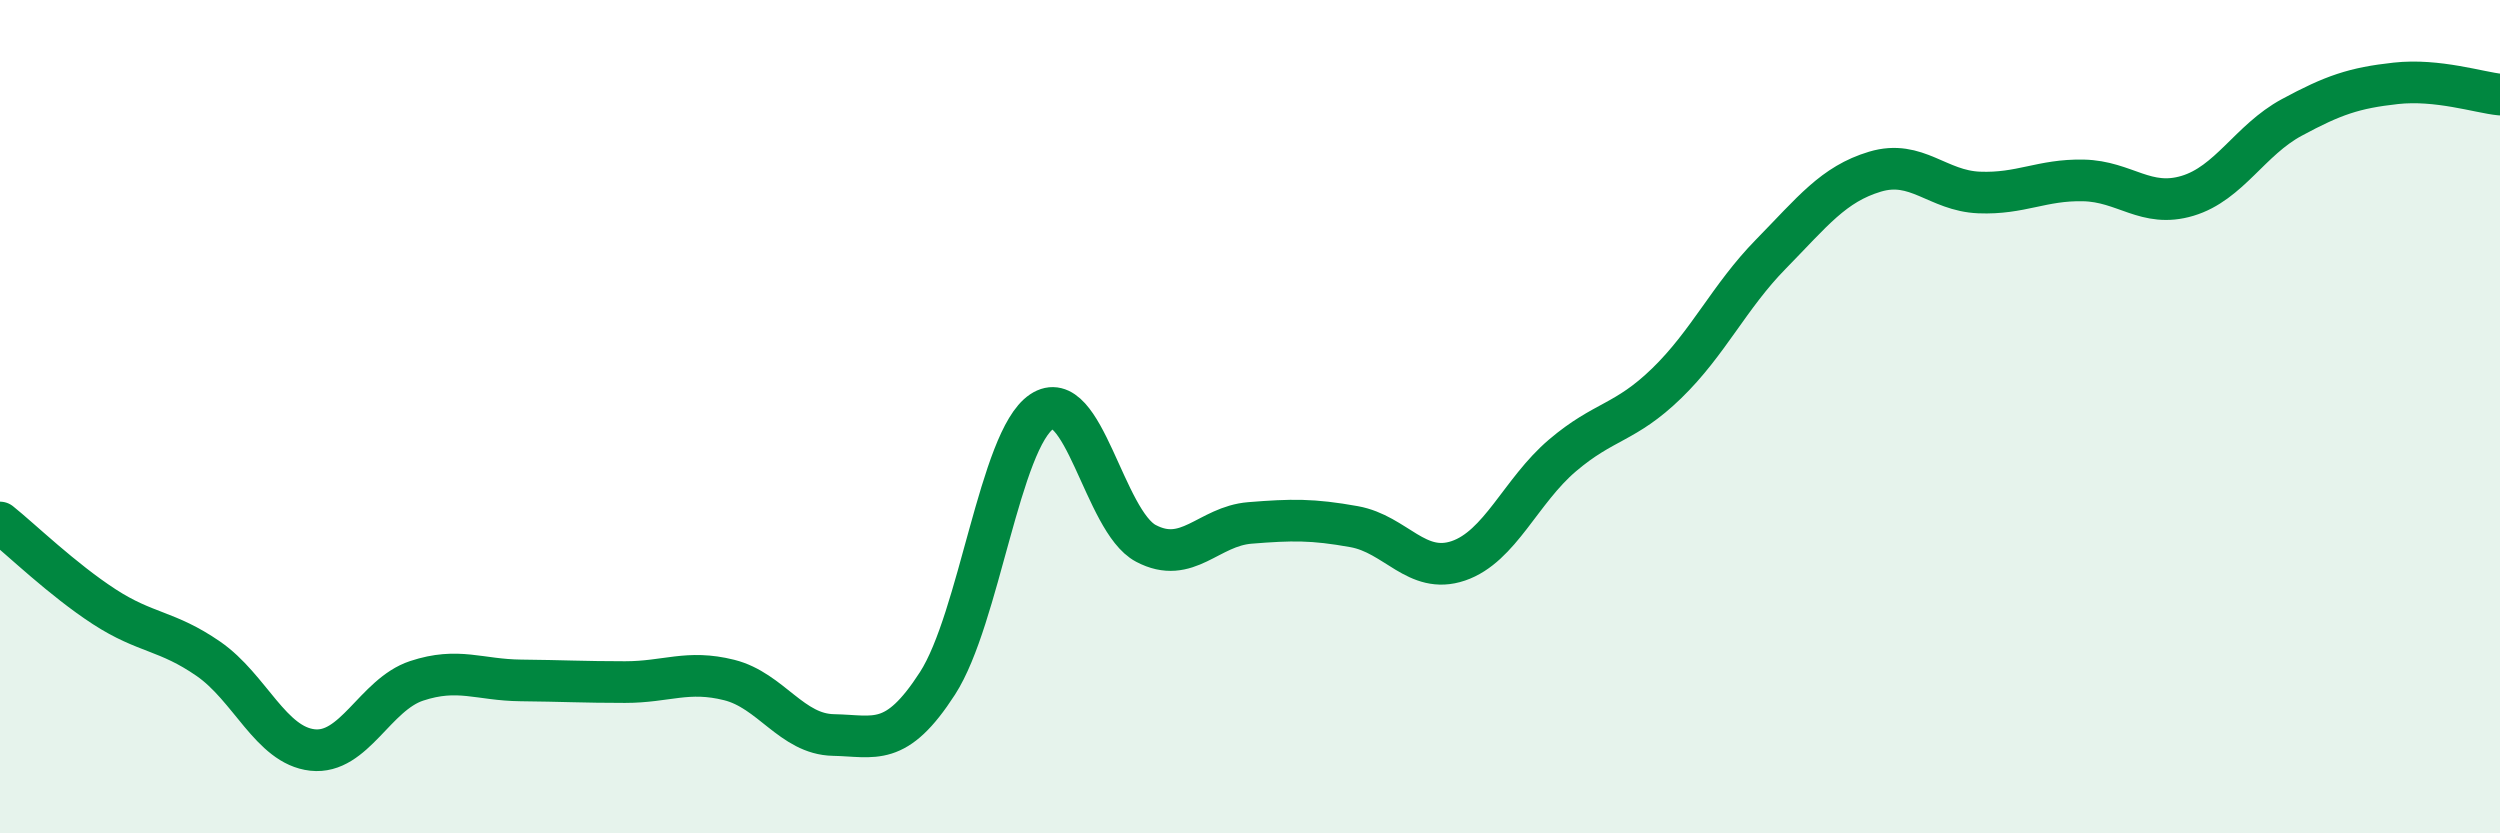 
    <svg width="60" height="20" viewBox="0 0 60 20" xmlns="http://www.w3.org/2000/svg">
      <path
        d="M 0,12.54 C 0.5,12.94 1.5,13.91 2.5,14.56 C 3.5,15.21 4,15.12 5,15.81 C 6,16.5 6.5,17.89 7.5,18 C 8.5,18.11 9,16.67 10,16.34 C 11,16.01 11.5,16.32 12.5,16.33 C 13.5,16.34 14,16.37 15,16.37 C 16,16.37 16.5,16.07 17.5,16.32 C 18.5,16.57 19,17.62 20,17.64 C 21,17.66 21.5,17.95 22.5,16.4 C 23.5,14.85 24,10.55 25,9.88 C 26,9.21 26.5,12.51 27.5,13.04 C 28.5,13.57 29,12.63 30,12.55 C 31,12.47 31.5,12.46 32.5,12.64 C 33.5,12.82 34,13.8 35,13.46 C 36,13.12 36.5,11.78 37.5,10.93 C 38.5,10.08 39,10.17 40,9.2 C 41,8.23 41.5,7.12 42.5,6.1 C 43.5,5.08 44,4.42 45,4.12 C 46,3.82 46.5,4.58 47.5,4.62 C 48.5,4.66 49,4.31 50,4.33 C 51,4.35 51.5,5 52.5,4.7 C 53.5,4.4 54,3.36 55,2.82 C 56,2.28 56.5,2.11 57.5,2 C 58.5,1.89 59.5,2.22 60,2.27L60 20L0 20Z"
        fill="#008740"
        opacity="0.1"
        stroke-linecap="round"
        stroke-linejoin="round"
      />
      <path
        d="M 0,12.54 C 0.5,12.94 1.5,13.91 2.5,14.56 C 3.5,15.21 4,15.12 5,15.81 C 6,16.5 6.5,17.89 7.5,18 C 8.5,18.11 9,16.67 10,16.34 C 11,16.01 11.5,16.32 12.5,16.33 C 13.5,16.34 14,16.37 15,16.37 C 16,16.37 16.5,16.07 17.5,16.32 C 18.5,16.57 19,17.62 20,17.64 C 21,17.66 21.5,17.95 22.5,16.4 C 23.5,14.85 24,10.55 25,9.88 C 26,9.21 26.5,12.51 27.5,13.04 C 28.5,13.57 29,12.63 30,12.55 C 31,12.47 31.5,12.46 32.5,12.64 C 33.5,12.82 34,13.8 35,13.46 C 36,13.12 36.5,11.78 37.5,10.93 C 38.5,10.08 39,10.17 40,9.2 C 41,8.23 41.5,7.12 42.5,6.1 C 43.5,5.08 44,4.42 45,4.12 C 46,3.82 46.5,4.58 47.5,4.62 C 48.5,4.66 49,4.31 50,4.33 C 51,4.35 51.5,5 52.5,4.7 C 53.5,4.4 54,3.36 55,2.82 C 56,2.28 56.5,2.11 57.5,2 C 58.5,1.89 59.5,2.22 60,2.27"
        stroke="#008740"
        stroke-width="1"
        fill="none"
        stroke-linecap="round"
        stroke-linejoin="round"
      />
    </svg>
  